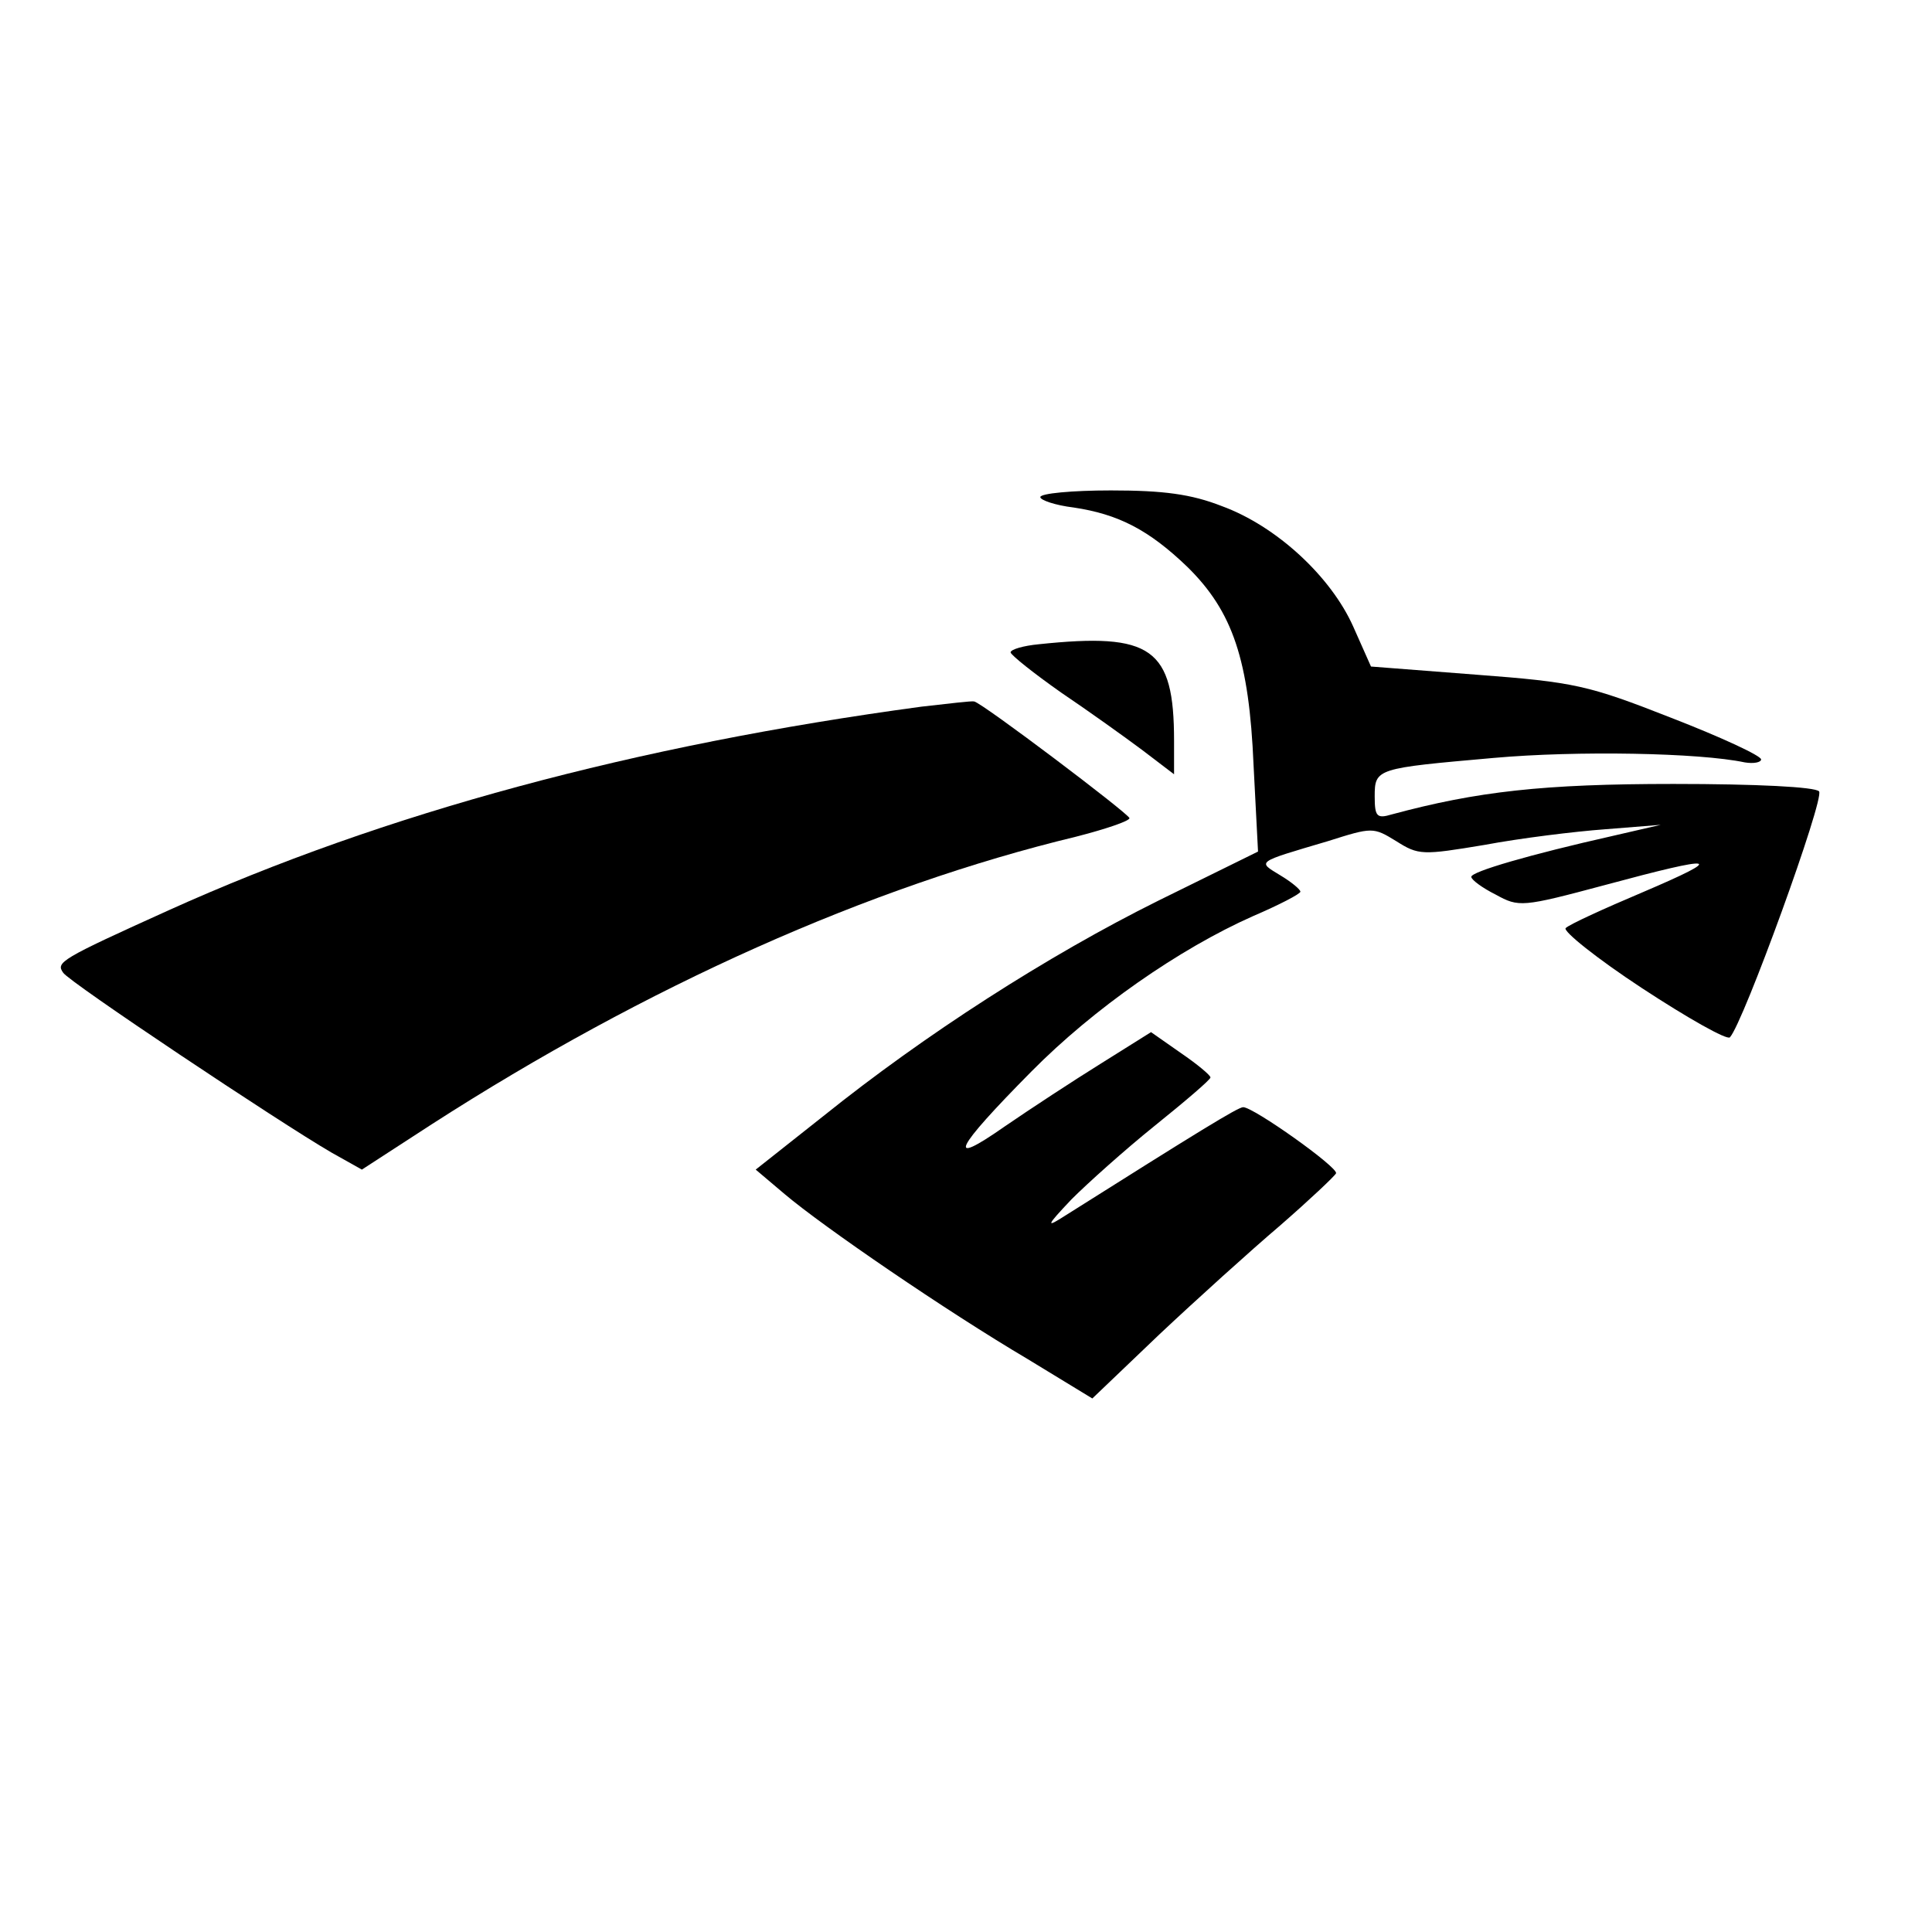 <?xml version="1.0" standalone="no"?>
<!DOCTYPE svg PUBLIC "-//W3C//DTD SVG 20010904//EN"
 "http://www.w3.org/TR/2001/REC-SVG-20010904/DTD/svg10.dtd">
<svg version="1.0" xmlns="http://www.w3.org/2000/svg"
 width="260pt" height="260pt" viewBox="0 0 260 260"
 preserveAspectRatio="xMidYMid meet">
<g transform="translate(0,260) scale(0.1,-0.1)"
fill="#000000" stroke="none">
<path d="M1400 1931 c0 -4 20 -11 45 -14 60 -9 101 -30 153 -80 61 -60 83
-125 89 -267 l6 -116 -134 -66 c-149 -74 -314 -180 -451 -290 l-91 -72 39 -33
c52 -44 217 -157 327 -222 l87 -53 90 86 c50 47 123 113 163 147 39 34 73 66
75 70 3 8 -111 89 -125 89 -7 0 -62 -34 -238 -145 -28 -18 -28 -16 7 21 21 21
71 66 112 99 41 33 75 62 75 65 0 3 -18 18 -40 33 l-40 28 -67 -42 c-37 -23
-95 -61 -130 -85 -80 -56 -68 -31 36 74 84 85 199 165 298 209 35 15 64 30 64
33 0 3 -12 13 -27 22 -31 19 -34 17 64 46 60 19 61 19 92 0 30 -19 35 -19 119
-5 48 9 121 18 162 21 l75 6 -65 -15 c-111 -25 -190 -48 -190 -55 0 -4 15 -15
33 -24 31 -17 35 -17 147 13 152 41 165 39 50 -10 -52 -22 -98 -43 -103 -48
-4 -4 42 -41 103 -81 61 -40 114 -70 118 -66 18 19 128 322 120 331 -5 6 -84
10 -196 10 -175 0 -264 -10 -379 -41 -20 -6 -23 -3 -23 24 0 38 2 38 160 52
112 10 277 7 338 -6 12 -2 22 0 22 4 0 5 -54 30 -121 56 -112 44 -130 48 -262
58 l-142 11 -24 54 c-30 67 -103 135 -177 162 -41 16 -78 21 -149 21 -52 0
-95 -4 -95 -9z"/>
<path d="M1398 1733 c-21 -2 -38 -7 -38 -11 1 -4 31 -28 68 -54 37 -25 86 -60
110 -78 l42 -32 0 45 c0 125 -30 146 -182 130z"/>
<path d="M1240 1649 c-385 -52 -723 -143 -1013 -274 -146 -66 -152 -70 -142
-84 7 -12 292 -202 361 -242 l41 -23 94 61 c289 186 589 320 867 387 39 10 72
21 72 25 -1 6 -198 155 -209 157 -3 1 -35 -3 -71 -7z"/>
</g>
</svg>

